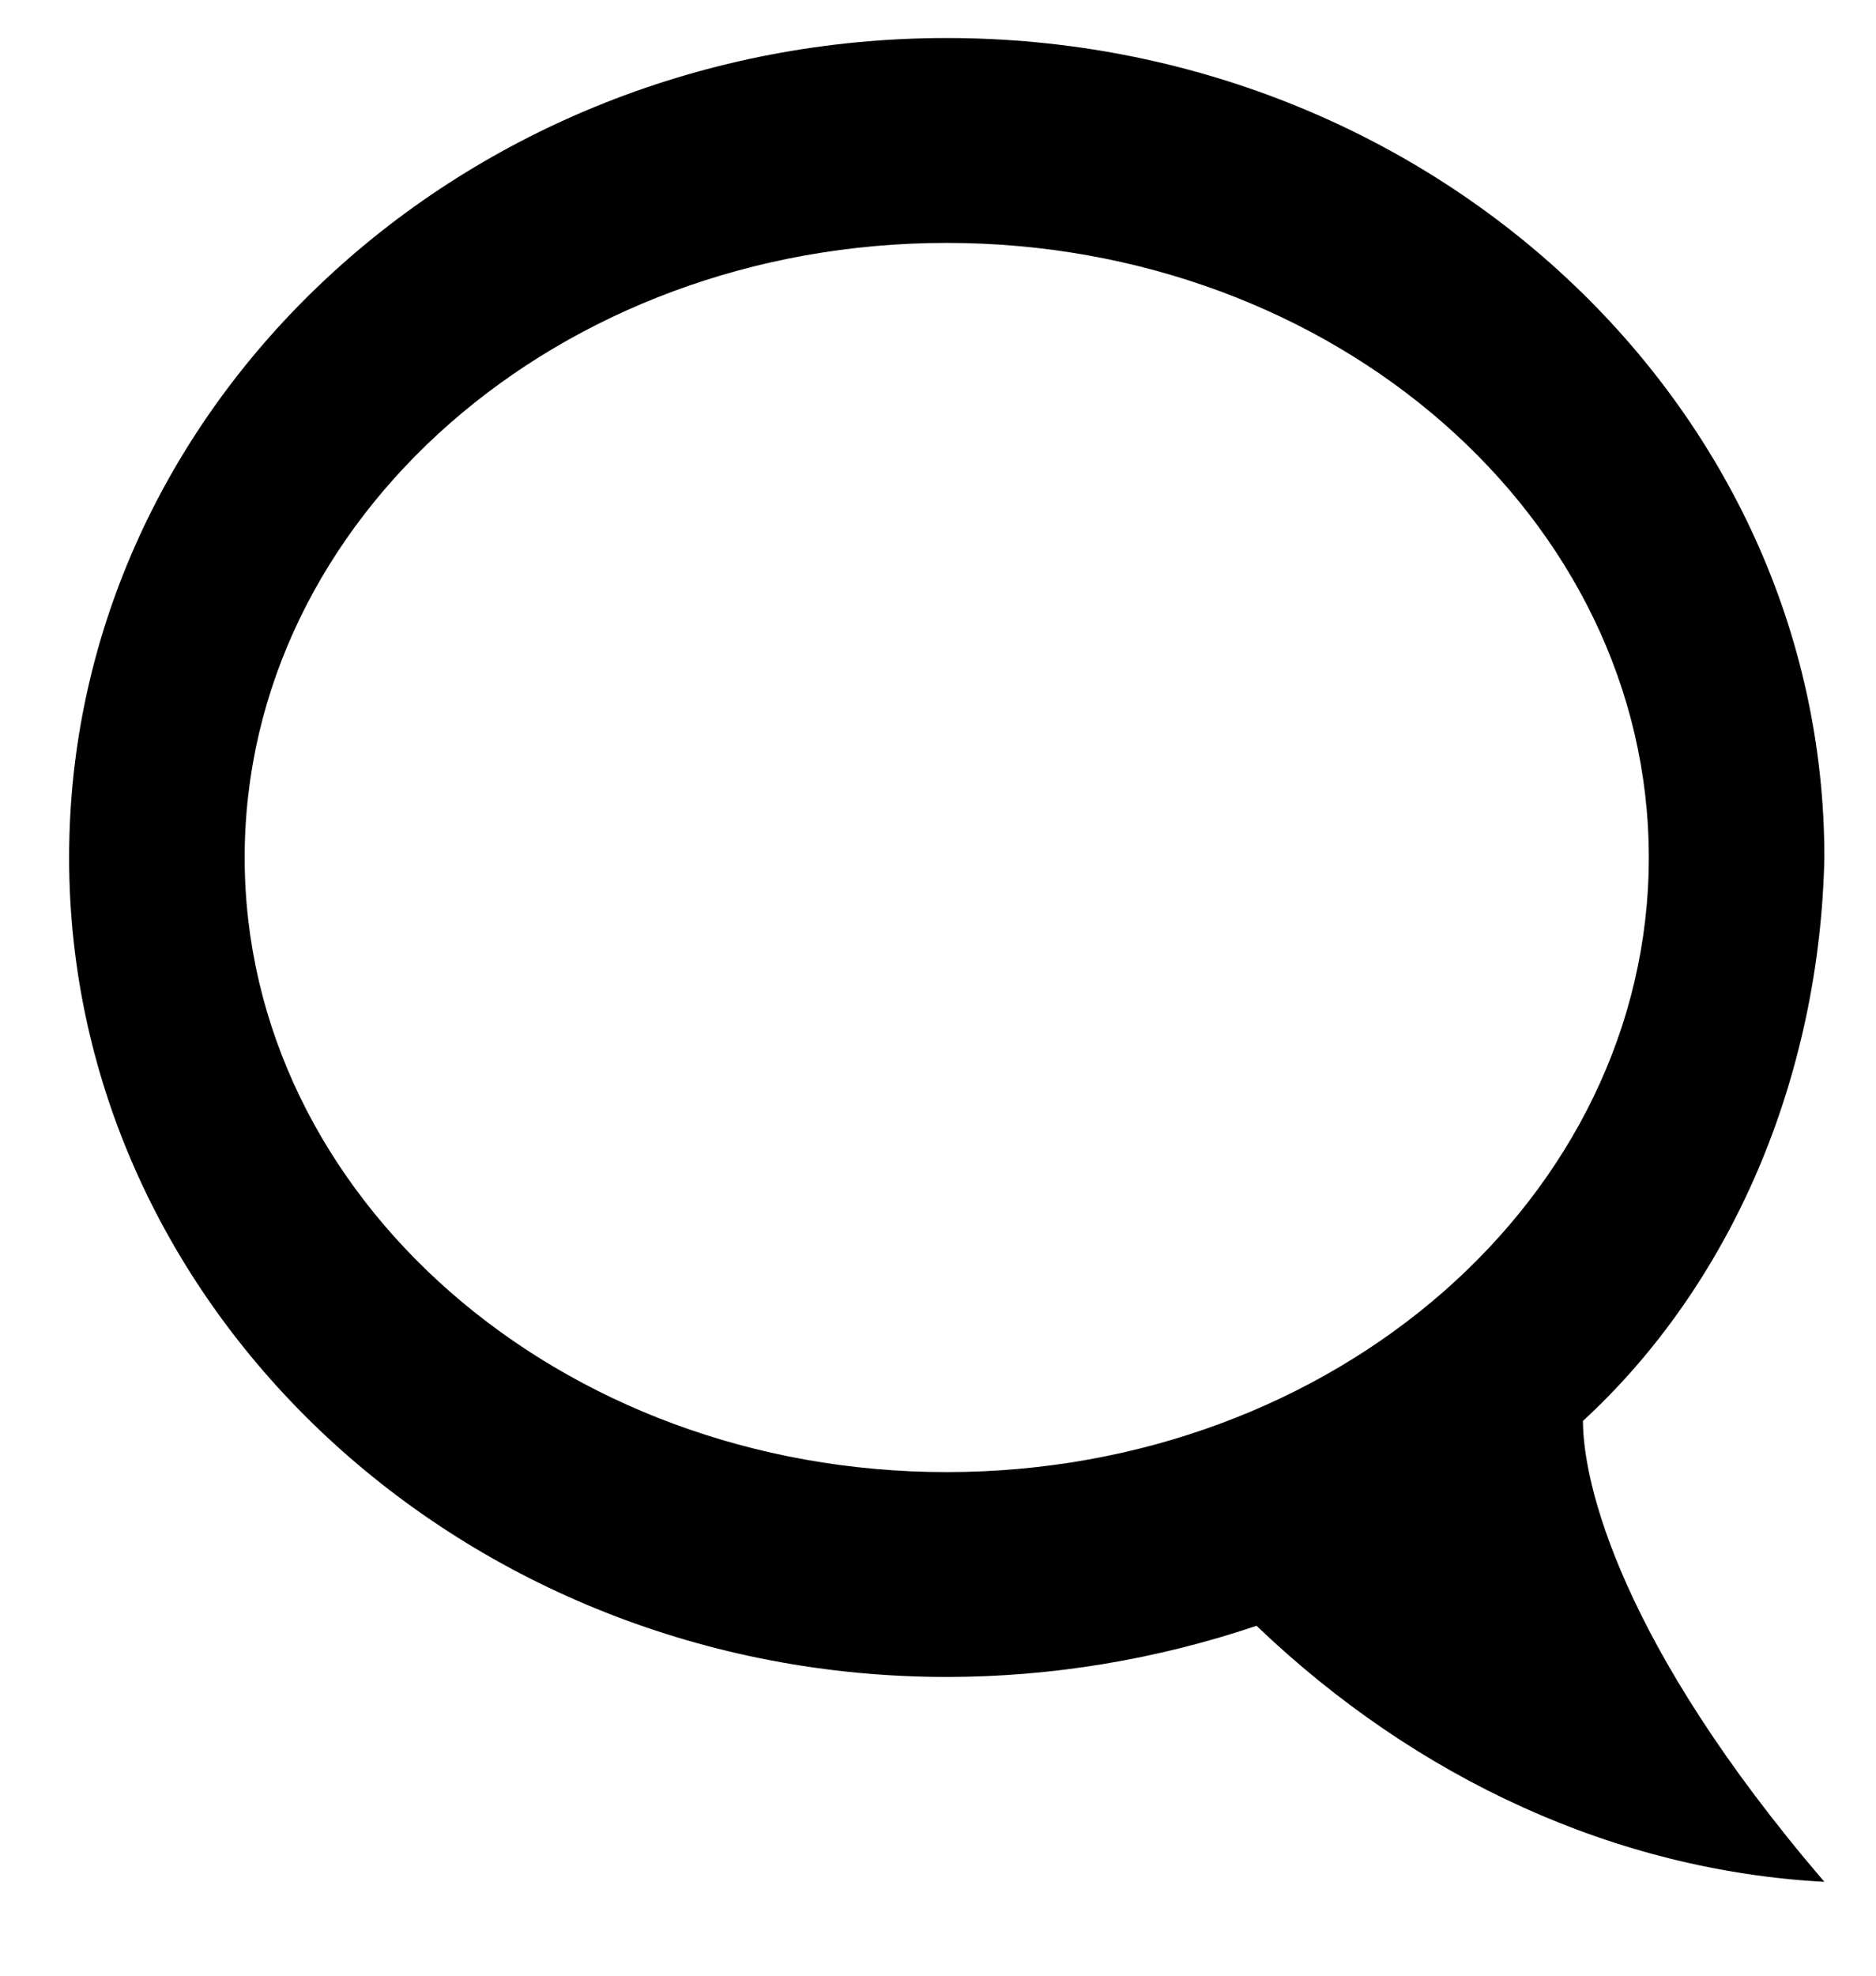 <svg width="19" height="20" viewBox="0 0 19 20" fill="none" xmlns="http://www.w3.org/2000/svg">
<path d="M9.588 0.385C14.477 0.385 18.477 4.097 18.477 8.681C18.454 9.782 18.223 10.865 17.801 11.851C17.378 12.837 16.774 13.702 16.032 14.384C16.032 15.006 16.406 16.634 18.477 19.05C16.37 18.936 14.352 18.013 12.726 16.458C11.713 16.8 10.646 16.976 9.588 16.976C4.7 16.976 0.7 13.264 0.7 8.681C0.7 4.097 4.7 0.385 9.588 0.385ZM9.588 14.902C13.517 14.902 16.699 12.113 16.699 8.681C16.699 5.248 13.517 2.459 9.588 2.459C5.66 2.459 2.478 5.248 2.478 8.681C2.478 12.113 5.66 14.902 9.588 14.902Z" fill="black"/>
</svg>
